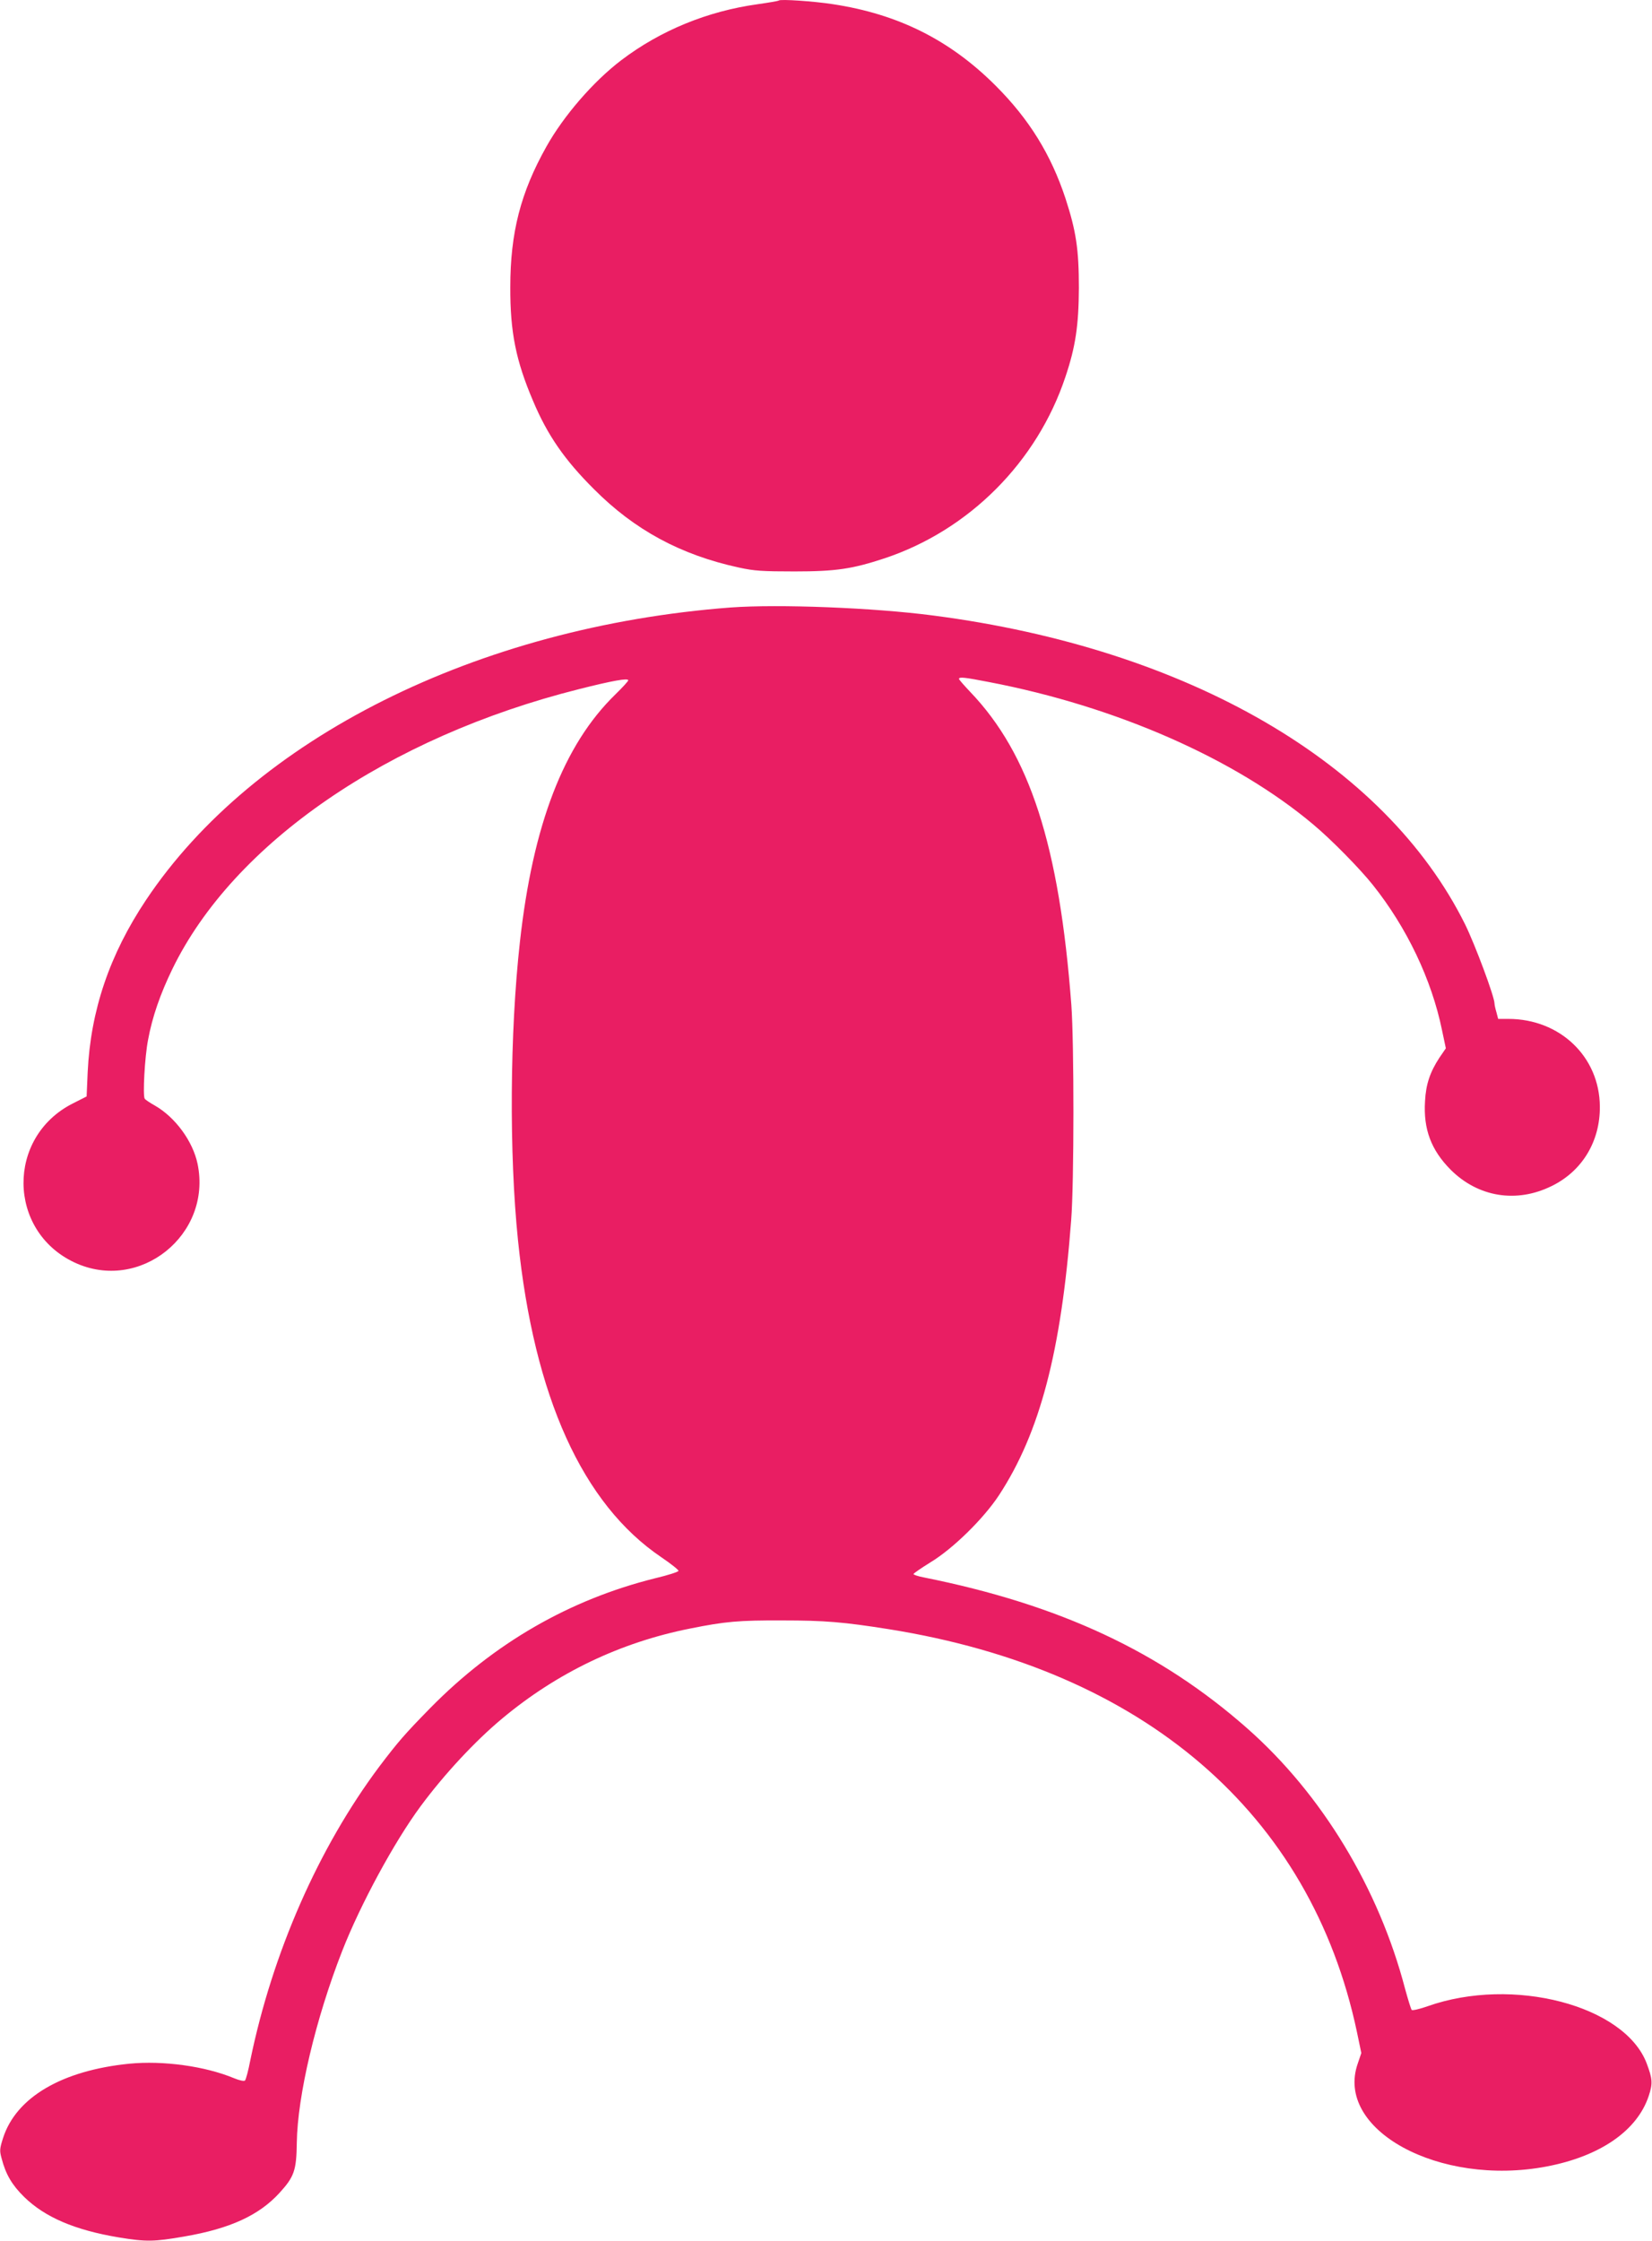 <?xml version="1.0" standalone="no"?>
<!DOCTYPE svg PUBLIC "-//W3C//DTD SVG 20010904//EN"
 "http://www.w3.org/TR/2001/REC-SVG-20010904/DTD/svg10.dtd">
<svg version="1.0" xmlns="http://www.w3.org/2000/svg"
 width="944pt" height="1280pt" viewBox="0 0 944 1280"
 preserveAspectRatio="xMidYMid meet">
<g transform="translate(0,1280) scale(0.1,-0.1)"
fill="#e91e63" stroke="none">
<path d="M4450 12797 c-3 -3 -57 -12 -120 -21 -288 -40 -556 -150 -780 -320
-159 -121 -329 -317 -428 -494 -147 -262 -206 -491 -206 -802 -1 -257 32 -420
130 -650 82 -195 180 -337 349 -505 231 -232 495 -375 828 -447 87 -19 133
-22 317 -22 237 0 330 14 515 75 483 161 871 550 1033 1036 58 172 76 295 77
508 0 222 -16 325 -76 510 -83 252 -208 454 -399 645 -261 261 -556 409 -930
466 -110 17 -301 30 -310 21z"/>
<path d="M4175 9330 c-1448 -110 -2724 -748 -3340 -1670 -209 -313 -317 -631
-334 -984 l-6 -139 -79 -40 c-380 -192 -374 -728 9 -908 373 -175 788 158 704
563 -27 129 -127 266 -244 333 -27 15 -54 33 -58 39 -12 16 0 239 19 336 24
131 70 263 139 405 349 718 1232 1325 2325 1599 190 48 280 64 280 50 0 -5
-34 -42 -74 -81 -295 -287 -471 -744 -545 -1413 -58 -518 -62 -1210 -11 -1705
92 -895 369 -1506 819 -1810 56 -38 100 -73 98 -78 -2 -6 -61 -25 -133 -42
-490 -122 -921 -371 -1285 -741 -147 -150 -184 -193 -291 -334 -348 -465 -611
-1063 -738 -1680 -11 -58 -25 -109 -30 -114 -5 -5 -31 0 -62 13 -166 69 -405
102 -600 83 -385 -39 -645 -192 -720 -423 -20 -62 -21 -74 -9 -117 24 -93 60
-153 129 -221 119 -116 289 -189 540 -231 158 -26 202 -25 375 5 262 45 427
121 544 249 84 92 97 128 99 286 4 270 108 709 259 1095 104 266 298 624 448
827 136 184 313 374 467 502 314 262 676 435 1075 514 199 40 276 47 525 46
243 0 351 -9 609 -50 1458 -233 2411 -1053 2675 -2301 l25 -120 -20 -59 c-134
-379 465 -706 1079 -589 305 58 517 204 583 402 24 72 22 98 -11 186 -125 332
-765 500 -1253 327 -45 -16 -86 -25 -90 -21 -4 4 -21 59 -38 121 -150 574
-475 1110 -899 1485 -498 440 -1073 709 -1852 865 -32 6 -58 15 -58 19 0 4 44
34 97 67 129 78 304 250 392 384 233 356 355 819 412 1570 17 216 17 1011 1
1230 -69 911 -237 1432 -578 1788 -35 37 -64 70 -64 74 0 13 33 9 172 -18 726
-139 1408 -439 1853 -814 101 -84 267 -253 340 -345 194 -243 336 -541 395
-829 l22 -104 -37 -54 c-53 -81 -77 -151 -82 -248 -10 -160 35 -279 146 -391
157 -157 376 -193 577 -94 175 85 278 256 276 455 -2 284 -228 500 -523 500
l-58 0 -10 38 c-6 20 -11 43 -11 50 0 39 -111 336 -168 452 -458 922 -1583
1575 -3038 1764 -342 45 -886 66 -1159 46z"/>
</g>
</svg>
